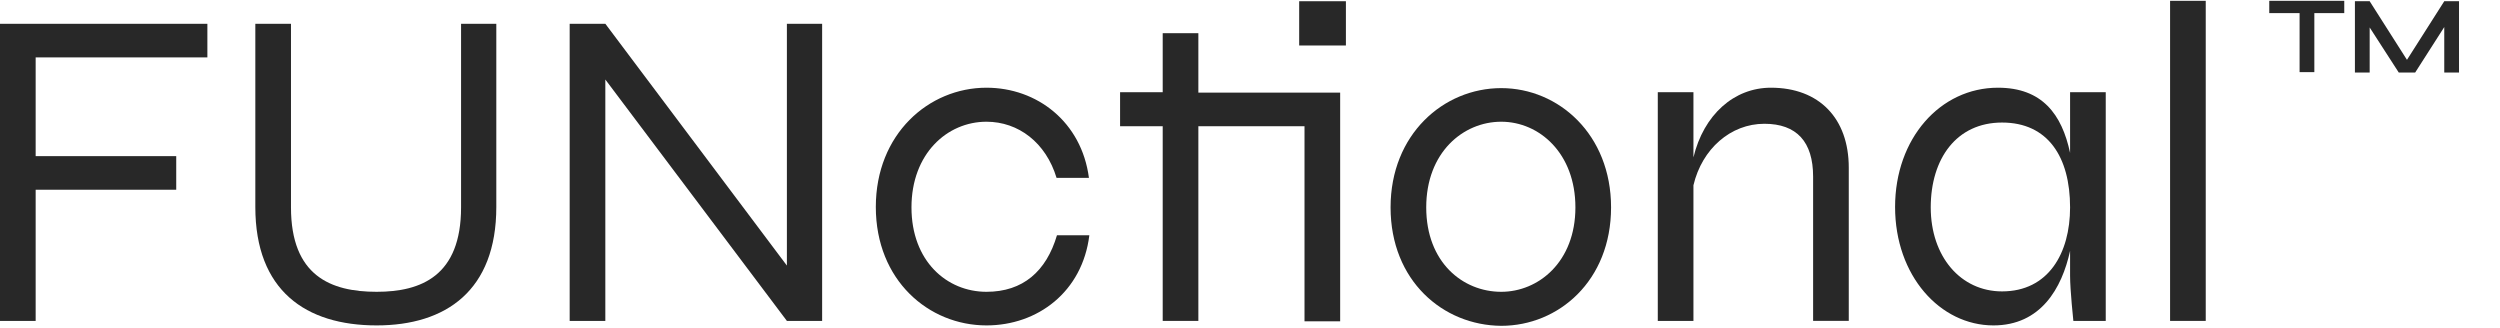 <?xml version="1.0" encoding="utf-8"?>
<!-- Generator: Adobe Illustrator 24.1.0, SVG Export Plug-In . SVG Version: 6.00 Build 0)  -->
<svg version="1.1" id="Layer_1" xmlns="http://www.w3.org/2000/svg" xmlns:xlink="http://www.w3.org/1999/xlink" x="0px" y="0px"
	 viewBox="0 0 61 8" style="enable-background:new 0 0 61 8;" xml:space="preserve">
<style type="text/css">
	.st0{fill:#282828;}
</style>
<g>
	<g>
		<path class="st0" d="M0.87,1.4v2.41H4.3v0.82H0.87v3.2H0V0.58h5.06V1.4C5.06,1.4,0.87,1.4,0.87,1.4z"/>
		<path class="st0" d="M12.11,0.58v4.47c0,2.04-1.23,2.89-2.92,2.89c-1.73,0-2.96-0.85-2.96-2.89V0.58H7.1v4.48
			c0,1.67,0.97,2.06,2.09,2.06c1.09,0,2.06-0.39,2.06-2.06V0.58H12.11z"/>
		<path class="st0" d="M20.06,0.58v7.25H19.2l-4.43-5.89v5.89H13.9V0.58h0.87l4.43,5.9v-5.9H20.06z"/>
		<path class="st0" d="M24.07,7.94c-1.41,0-2.7-1.1-2.7-2.89c0-1.78,1.29-2.91,2.7-2.91c1.23,0,2.32,0.83,2.5,2.2h-0.79
			c-0.26-0.86-0.93-1.37-1.71-1.37c-0.96,0-1.83,0.78-1.83,2.09s0.86,2.06,1.83,2.06c0.89,0,1.46-0.5,1.72-1.38h0.79
			C26.41,7.12,25.32,7.94,24.07,7.94z"/>
		<path class="st0" d="M32.7,7.84h-0.87V3.08h-2.59v4.75h-0.87V3.08h-1.04V2.25h1.04V0.81h0.87v1.45h3.46V7.84z M32.84,0.03v1.08
			H31.7V0.03H32.84z"/>
		<path class="st0" d="M33.93,5.06c0-1.78,1.29-2.91,2.7-2.91c1.4,0,2.68,1.13,2.68,2.91c0,1.79-1.28,2.89-2.68,2.89
			C35.21,7.94,33.93,6.85,33.93,5.06z M38.44,5.06c0-1.32-0.88-2.09-1.81-2.09S34.8,3.72,34.8,5.06s0.89,2.06,1.83,2.06
			C37.54,7.12,38.44,6.39,38.44,5.06z"/>
		<path class="st0" d="M45.11,4.09v3.74h-0.87V4.31c0-0.85-0.4-1.29-1.19-1.29c-0.82,0-1.52,0.61-1.73,1.5v3.31h-0.87V2.25h0.87
			v1.59c0.25-1.04,0.99-1.7,1.89-1.7C44.39,2.14,45.11,2.89,45.11,4.09z"/>
		<path class="st0" d="M51.38,2.25v5.58h-0.79c0,0-0.08-0.75-0.08-1.1V6.12c-0.2,0.92-0.72,1.82-1.87,1.82c-1.3,0-2.4-1.21-2.4-2.89
			c0-1.67,1.1-2.91,2.51-2.91c1.08,0,1.56,0.65,1.76,1.59V2.25H51.38z M50.51,5.06c0-1.23-0.54-2.07-1.66-2.07
			c-1.11,0-1.74,0.88-1.74,2.07c0,1.2,0.73,2.05,1.74,2.05C49.98,7.11,50.51,6.18,50.51,5.06z"/>
		<path class="st0" d="M53.82,0.02v7.81h-0.87V0.02H53.82z"/>
		<path class="st0" d="M57.21,0.32h-0.74v1.44h-0.36V0.32h-0.74v-0.3h1.83v0.3H57.21z"/>
		<path class="st0" d="M60,0.03v1.74h-0.36V0.66l-0.71,1.11h-0.4l-0.71-1.1v1.1h-0.36V0.03h0.36l0.91,1.43l0.91-1.43
			C59.64,0.03,60,0.03,60,0.03z"/>
	</g>
</g>
</svg>

